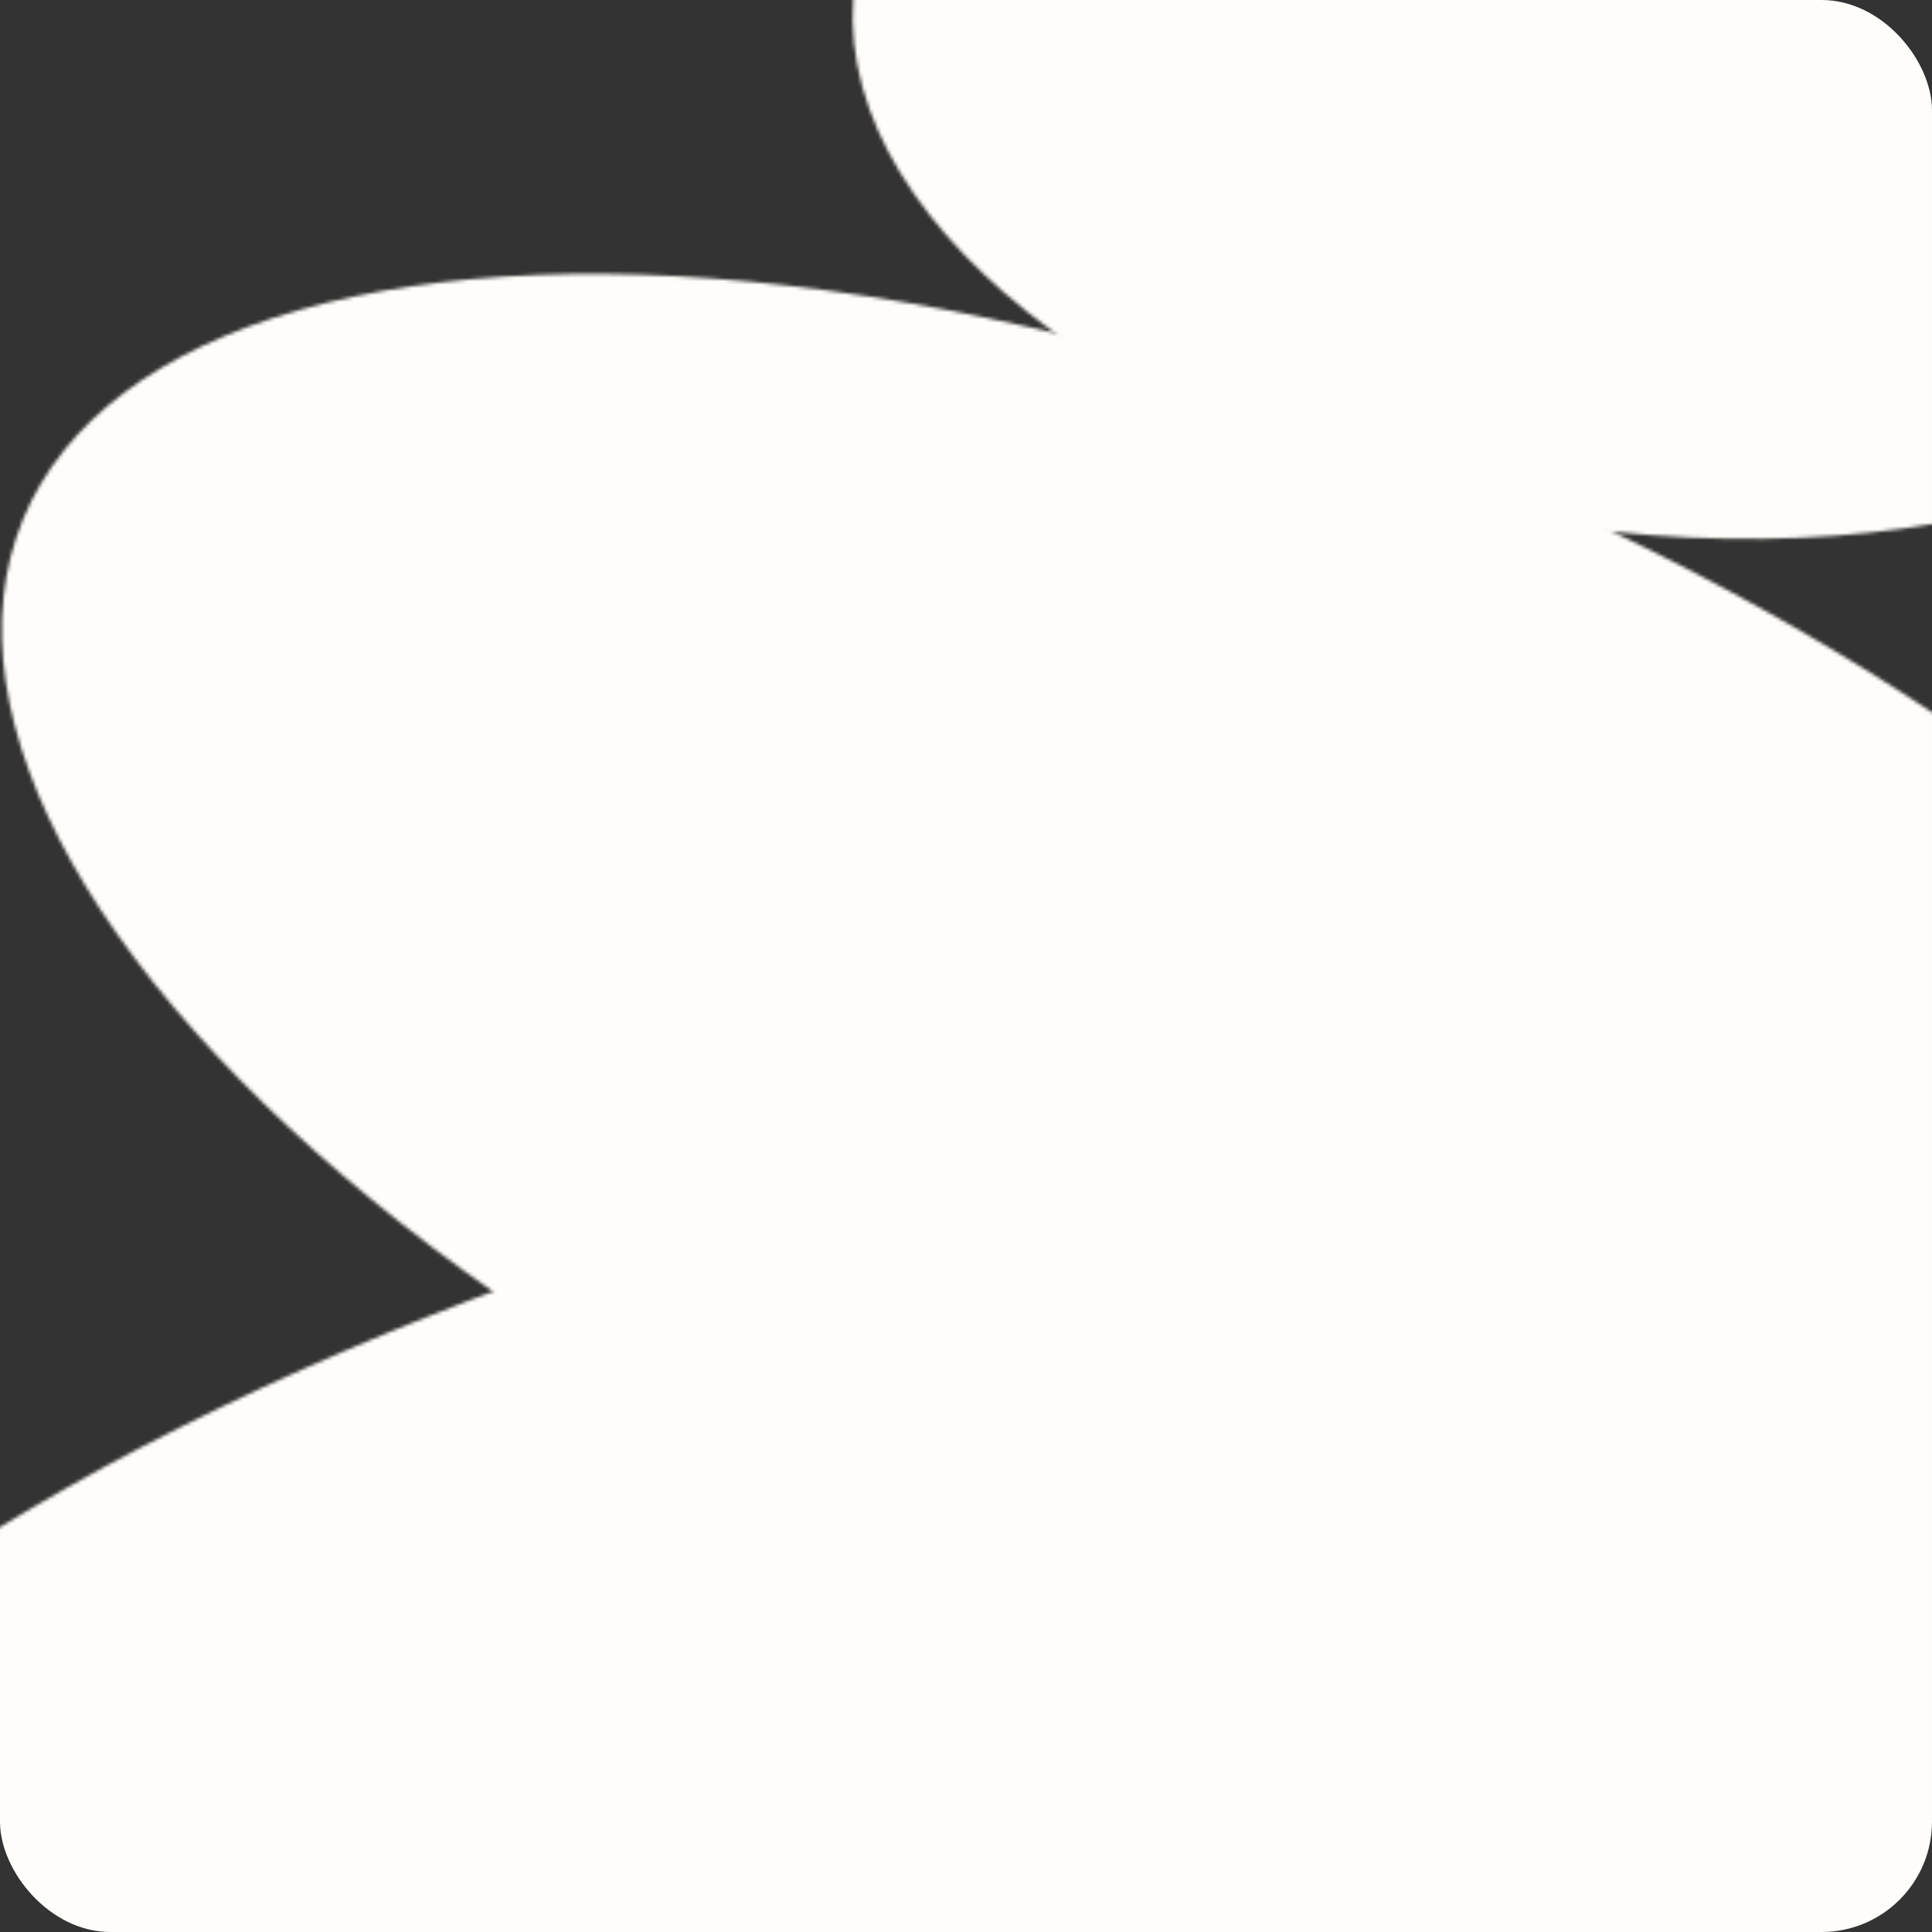 <?xml version="1.0" encoding="UTF-8"?> <svg xmlns="http://www.w3.org/2000/svg" width="560" height="560" viewBox="0 0 560 560" fill="none"><rect x="0" y="0" width="560" height="560" fill="#333333" stroke="none"/><g clip-path="url(#clip0_589_1232)"><mask id="mask0_589_1232" style="mask-type:alpha" maskUnits="userSpaceOnUse" x="-123" y="-99" width="840" height="785"><ellipse cx="295.556" cy="495.484" rx="429.882" ry="161.507" transform="rotate(-14.418 295.556 495.484)" fill="#F6F1EB"></ellipse><ellipse cx="358.697" cy="295.382" rx="380.654" ry="173.282" transform="rotate(22.358 358.697 295.382)" fill="#F6F1EB"></ellipse><ellipse cx="465.433" cy="28.745" rx="220.203" ry="124.043" transform="rotate(9.227 465.433 28.745)" fill="#F6F1EB"></ellipse></mask><g mask="url(#mask0_589_1232)"><rect width="560" height="560" rx="32" fill="#FFFDFA"></rect></g></g><defs><clipPath id="clip0_589_1232"><rect width="560" height="560" fill="white"></rect></clipPath></defs></svg> 